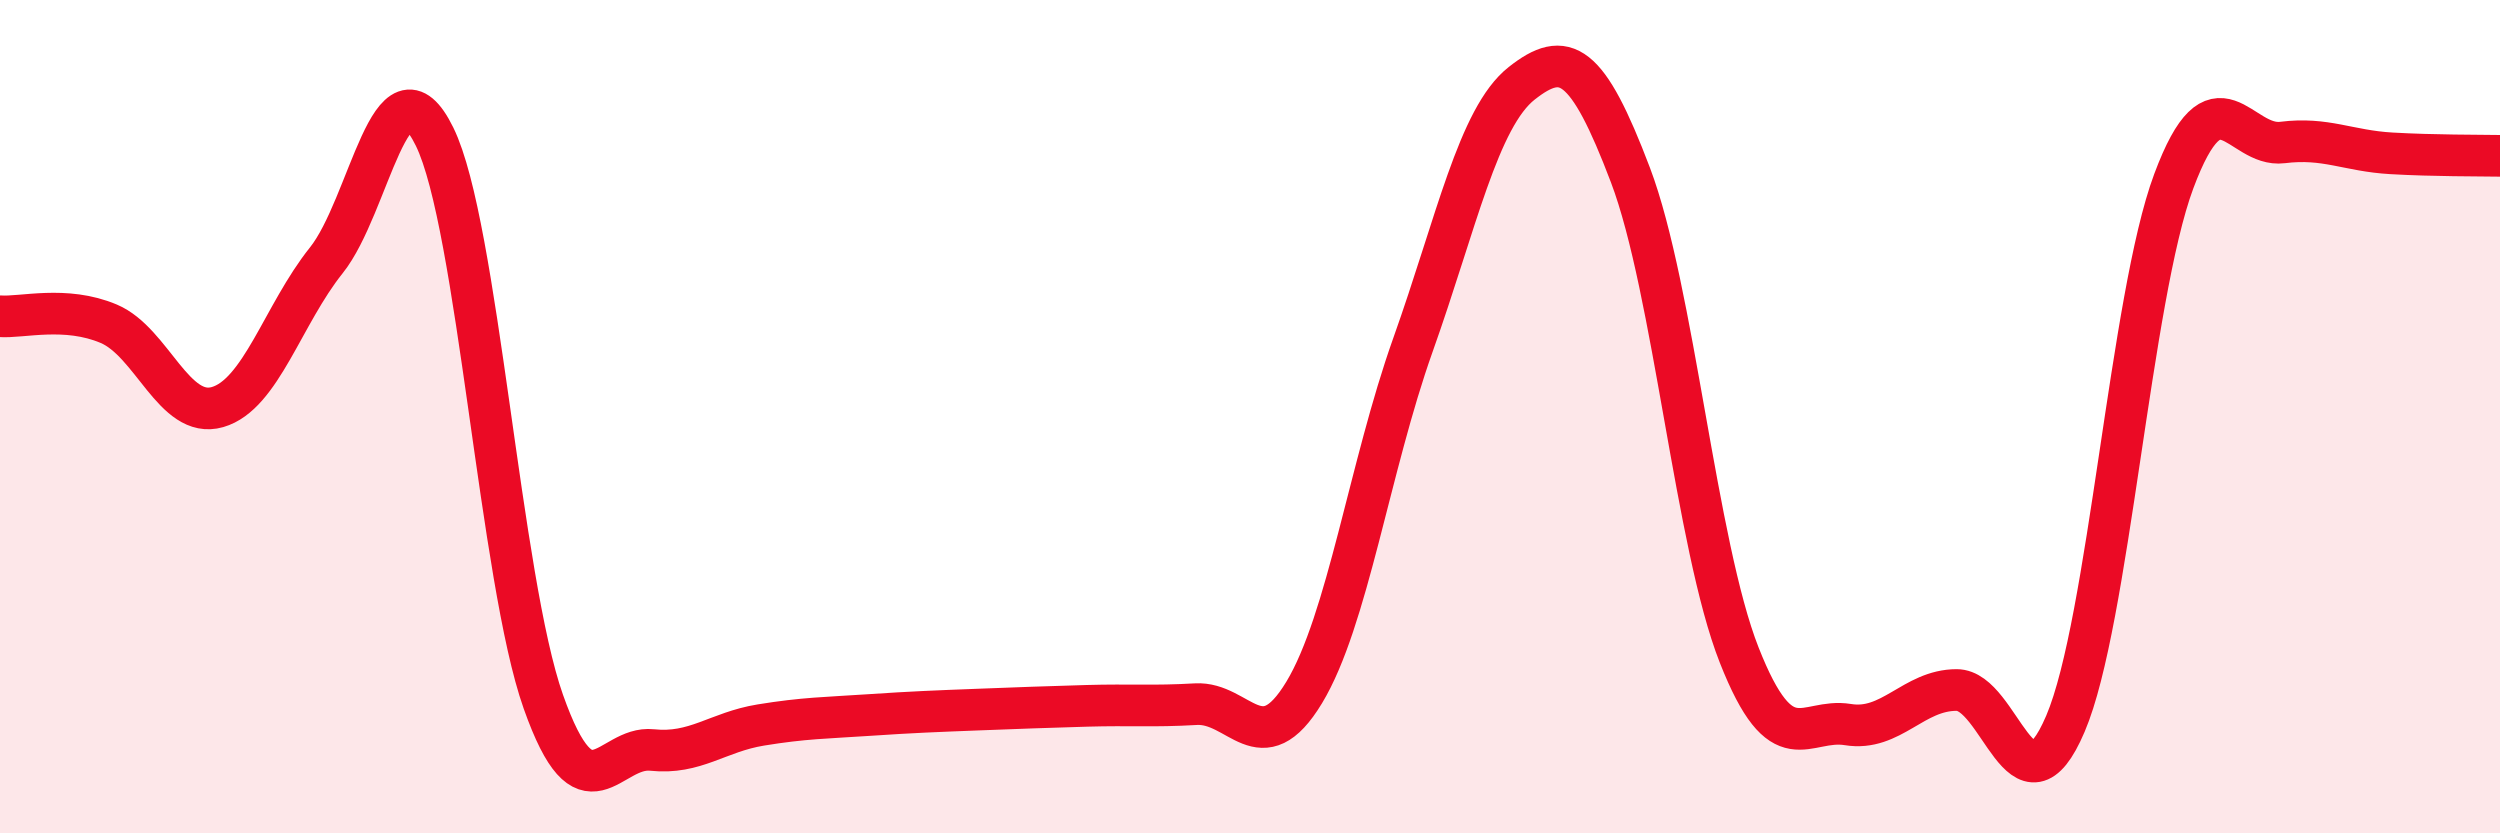 
    <svg width="60" height="20" viewBox="0 0 60 20" xmlns="http://www.w3.org/2000/svg">
      <path
        d="M 0,7.59 C 0.52,7.63 1.57,7.33 2.61,7.77 C 3.65,8.21 4.18,10.07 5.22,9.77 C 6.26,9.47 6.79,7.55 7.83,6.25 C 8.87,4.95 9.39,1.16 10.43,3.28 C 11.47,5.4 12,13.9 13.04,16.84 C 14.08,19.78 14.61,17.89 15.65,18 C 16.69,18.11 17.22,17.57 18.26,17.4 C 19.3,17.23 19.83,17.23 20.87,17.16 C 21.91,17.09 22.44,17.07 23.48,17.03 C 24.52,16.99 25.05,16.97 26.09,16.94 C 27.13,16.91 27.66,16.96 28.7,16.9 C 29.74,16.84 30.26,18.34 31.3,16.62 C 32.34,14.9 32.87,11.2 33.91,8.28 C 34.95,5.36 35.48,2.82 36.52,2 C 37.56,1.18 38.09,1.46 39.13,4.2 C 40.17,6.94 40.7,13.08 41.74,15.72 C 42.78,18.36 43.31,17.22 44.35,17.39 C 45.39,17.56 45.92,16.56 46.96,16.56 C 48,16.56 48.53,19.81 49.57,17.37 C 50.61,14.93 51.13,7.14 52.17,4.35 C 53.21,1.56 53.74,3.55 54.78,3.42 C 55.82,3.29 56.35,3.62 57.39,3.68 C 58.43,3.74 59.48,3.73 60,3.74L60 20L0 20Z"
        fill="#EB0A25"
        opacity="0.1"
        stroke-linecap="round"
        stroke-linejoin="round"
      />
      <path
        d="M 0,7.59 C 0.52,7.63 1.57,7.33 2.61,7.77 C 3.65,8.21 4.18,10.07 5.22,9.77 C 6.26,9.47 6.79,7.55 7.83,6.25 C 8.87,4.95 9.39,1.16 10.43,3.28 C 11.47,5.4 12,13.9 13.04,16.84 C 14.08,19.78 14.61,17.89 15.65,18 C 16.69,18.11 17.22,17.57 18.26,17.4 C 19.3,17.23 19.83,17.23 20.87,17.16 C 21.91,17.09 22.44,17.07 23.48,17.03 C 24.52,16.99 25.05,16.97 26.09,16.94 C 27.13,16.91 27.66,16.96 28.7,16.9 C 29.74,16.84 30.26,18.34 31.3,16.62 C 32.34,14.9 32.87,11.2 33.91,8.28 C 34.95,5.36 35.48,2.82 36.52,2 C 37.56,1.18 38.09,1.46 39.13,4.2 C 40.17,6.94 40.7,13.08 41.74,15.72 C 42.78,18.36 43.31,17.22 44.35,17.39 C 45.39,17.56 45.92,16.56 46.96,16.56 C 48,16.56 48.53,19.81 49.57,17.37 C 50.61,14.93 51.13,7.14 52.17,4.35 C 53.21,1.56 53.74,3.55 54.78,3.42 C 55.82,3.29 56.35,3.62 57.39,3.68 C 58.43,3.74 59.48,3.73 60,3.74"
        stroke="#EB0A25"
        stroke-width="1"
        fill="none"
        stroke-linecap="round"
        stroke-linejoin="round"
      />
    </svg>
  